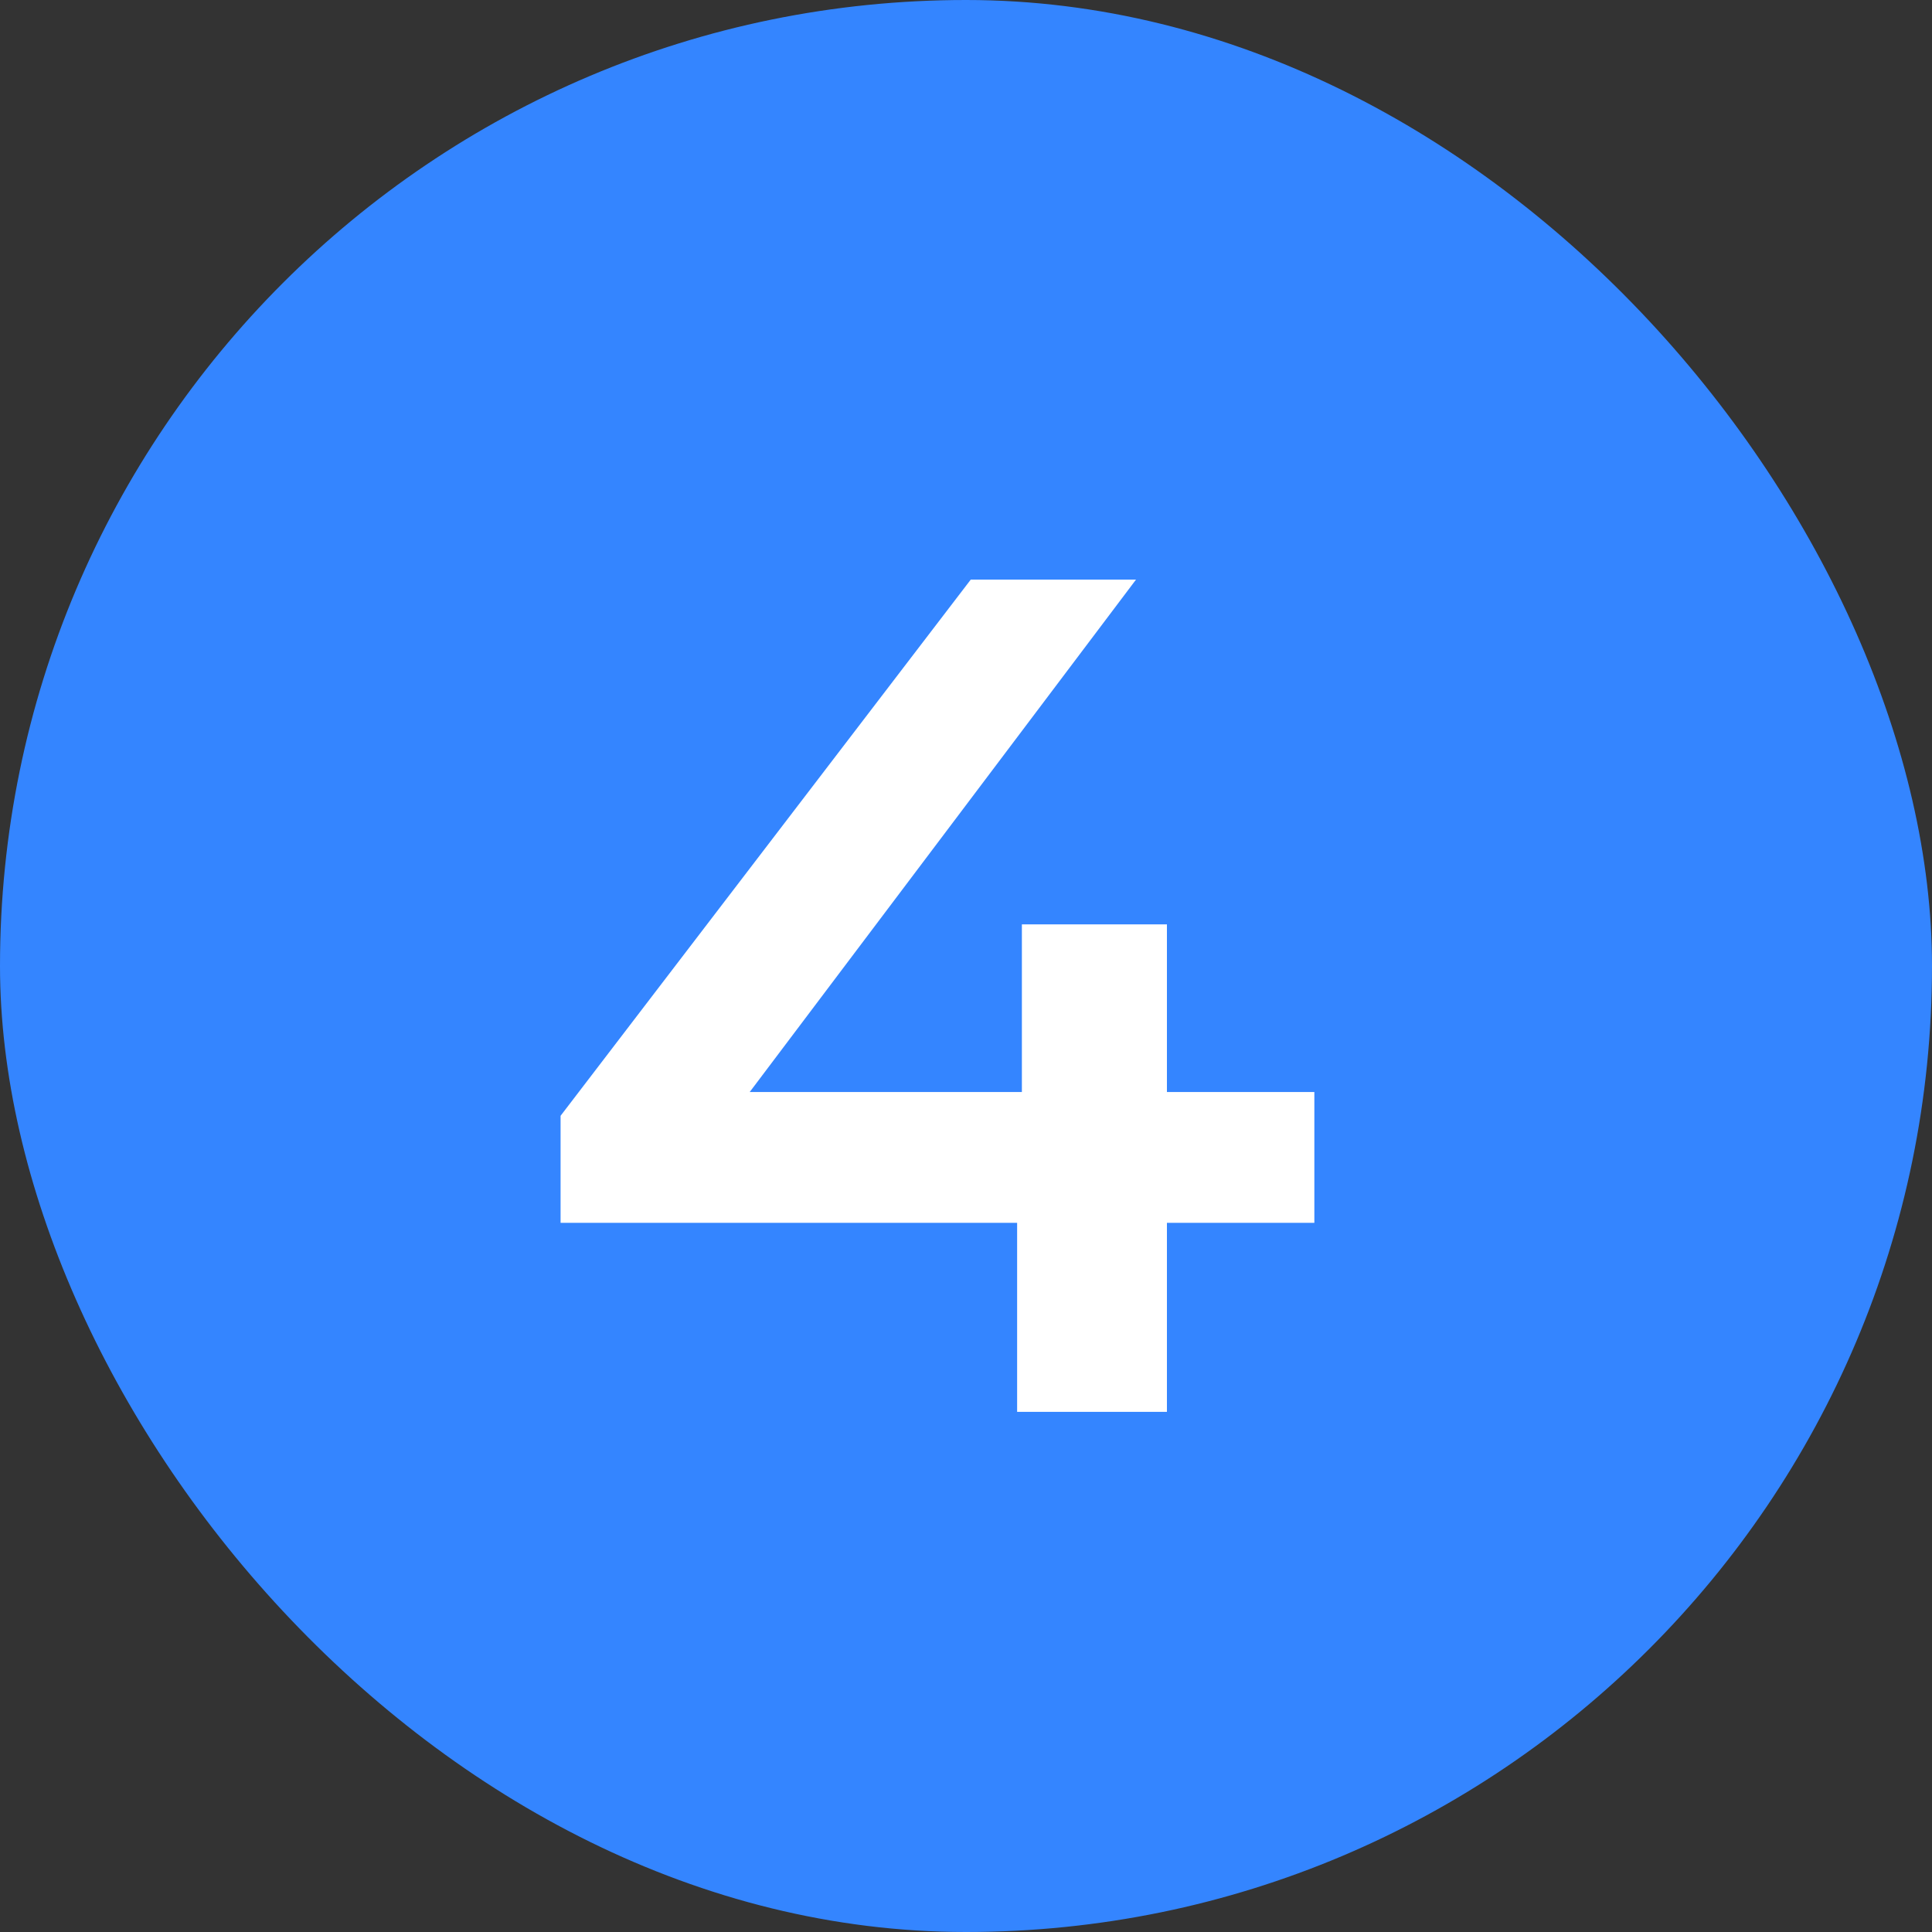 <?xml version="1.0" encoding="UTF-8"?> <svg xmlns="http://www.w3.org/2000/svg" width="26" height="26" viewBox="0 0 26 26" fill="none"><rect x="0" y="0" width="26" height="26" fill="#333333" stroke="none"/><rect width="26" height="26" rx="13" fill="#3485FF"></rect><path d="M7.544 16.456V15.016L13.064 7.8H15.288L9.848 15.016L8.808 14.696H17.688V16.456H7.544ZM13.688 19V16.456L13.752 14.696V12.44H15.704V19H13.688Z" fill="white"></path></svg> 
